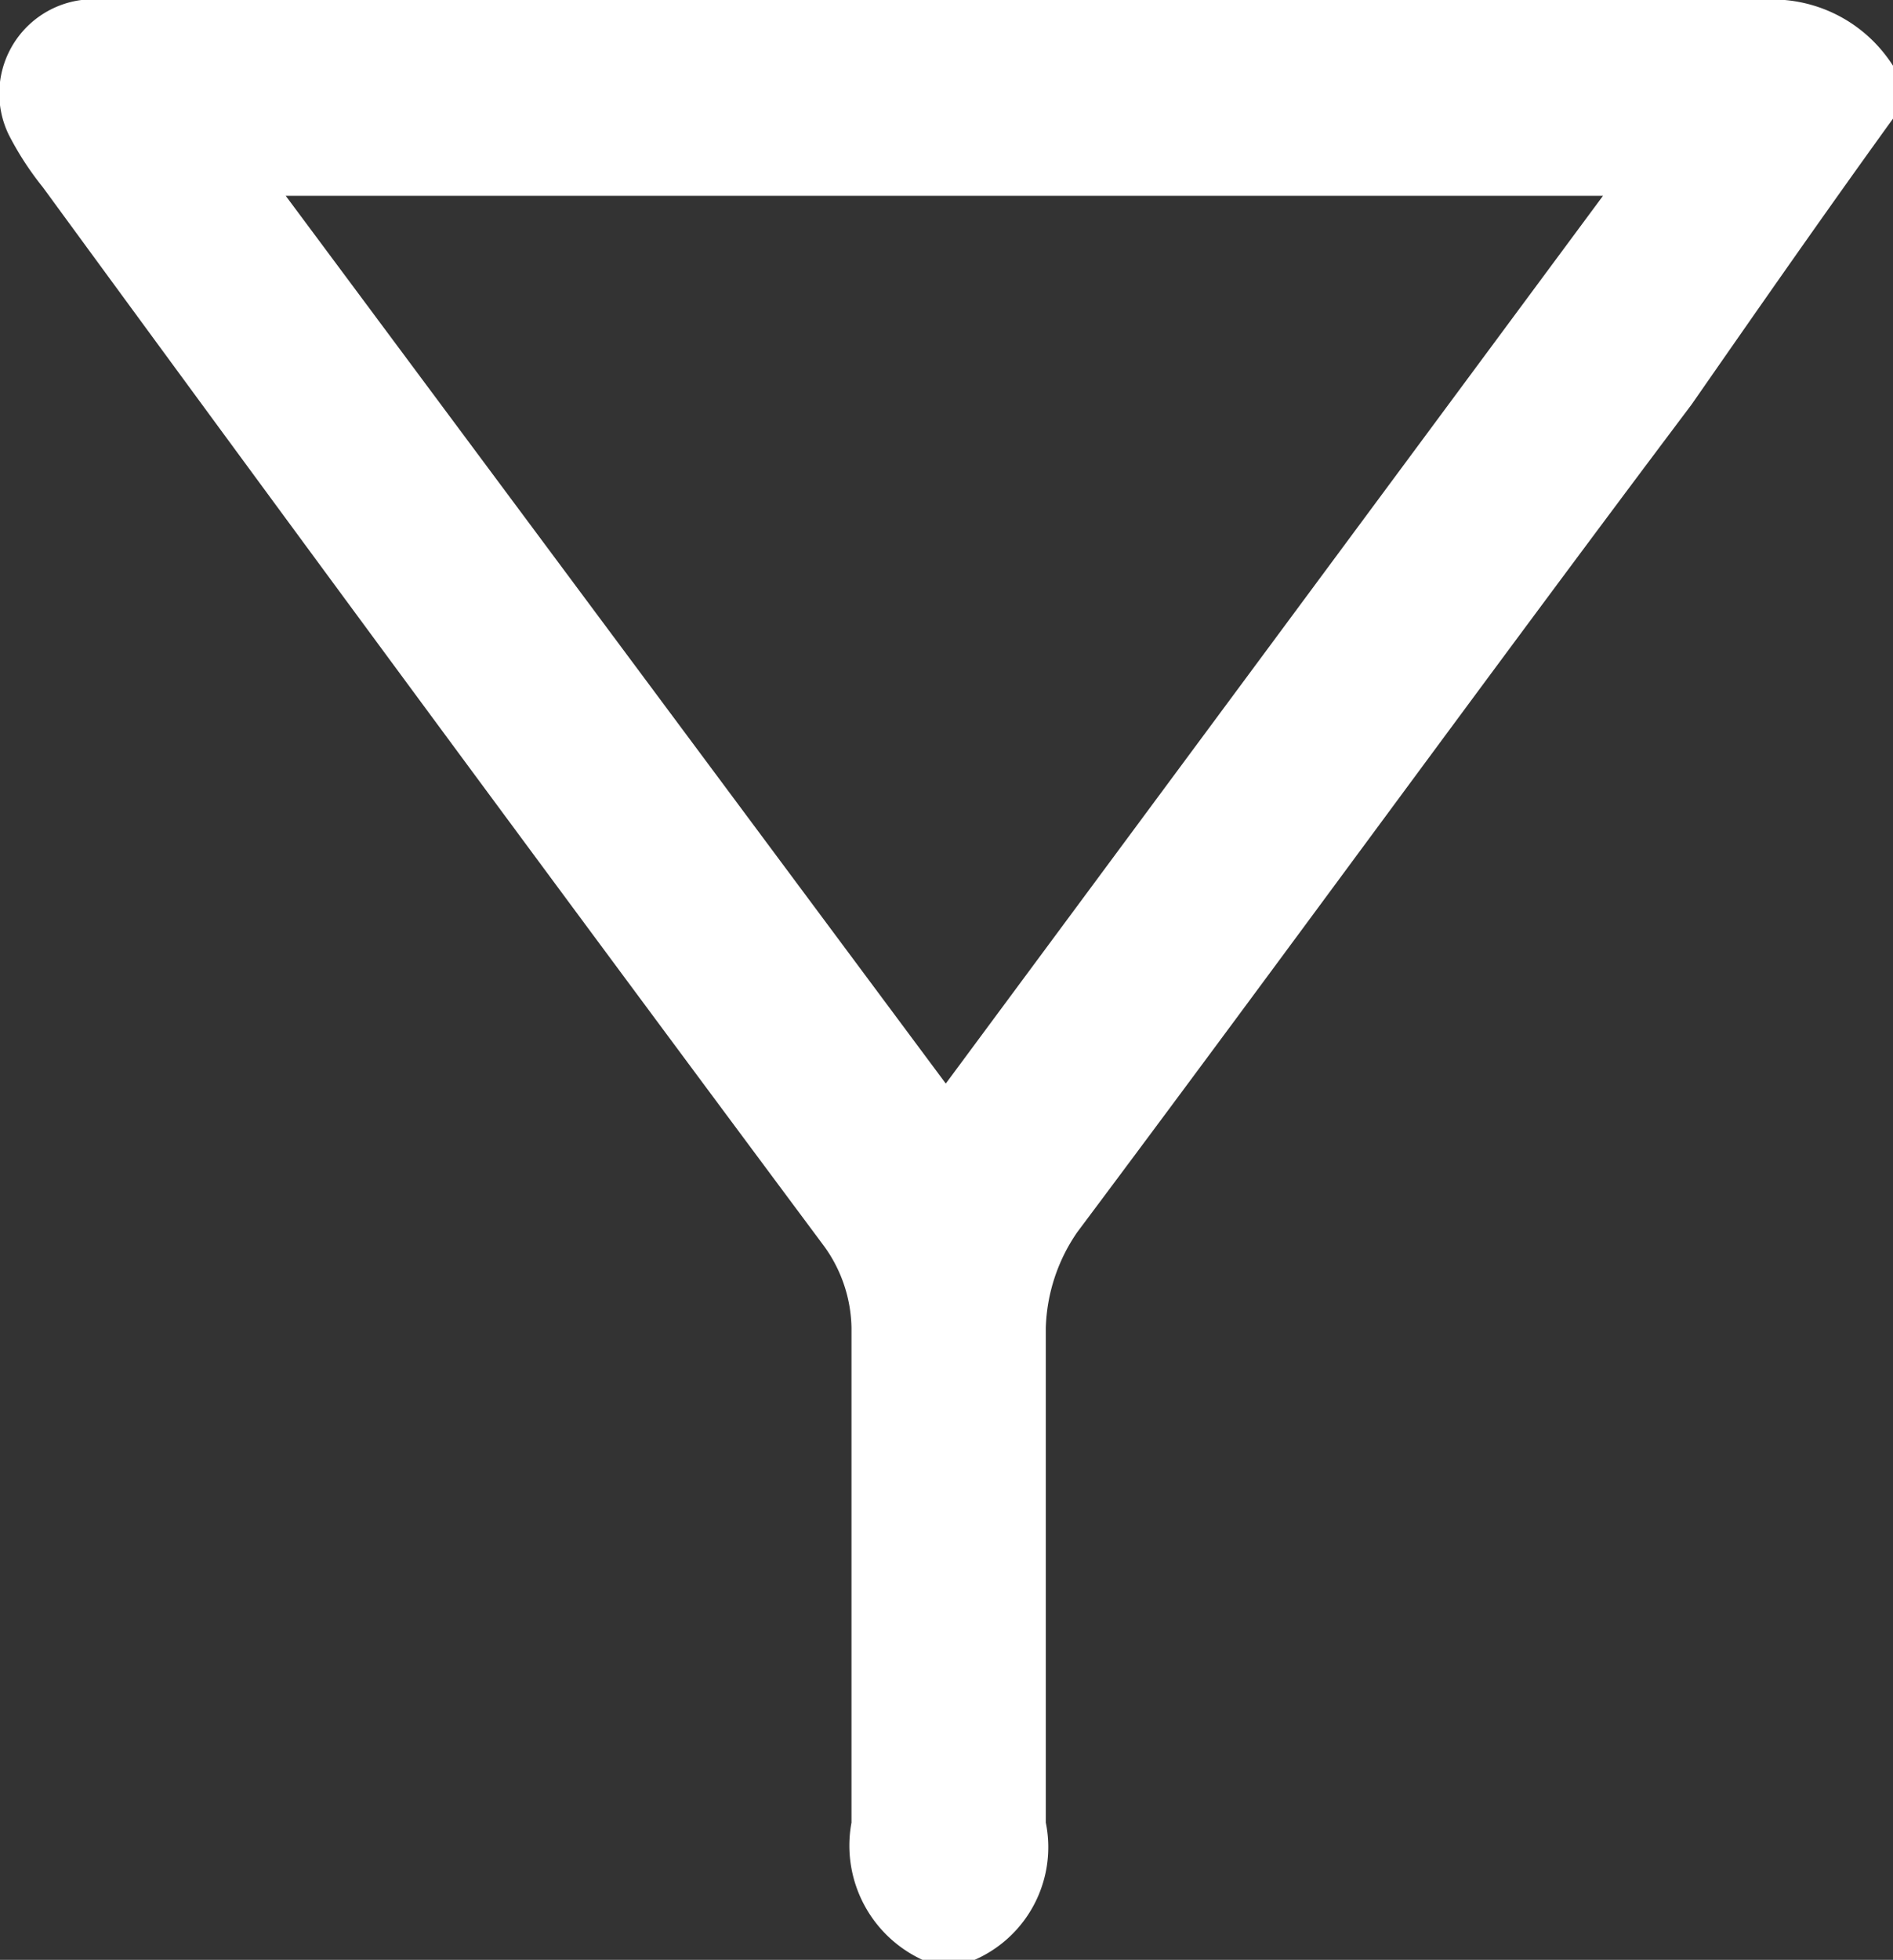 <svg id="Layer_1" data-name="Layer 1" xmlns="http://www.w3.org/2000/svg" viewBox="0 0 13.25 13.71"><rect x="0" y="0" width="13.25" height="13.71" fill="#333333" stroke="none"/><defs><style>.cls-1{fill:#fff;}</style></defs><title>filtre-general</title><path class="cls-1" d="M13.25.83c-.47.65-.93,1.31-1.41,2C10.41,4.73,9,6.67,7.54,8.62a1.24,1.24,0,0,0-.22.67c0,1.15,0,2.3,0,3.46a.86.86,0,0,1-.61,1H6.56a.88.88,0,0,1-.6-1c0-1.15,0-2.31,0-3.46a1,1,0,0,0-.19-.57Q3,5,.3,1.31A2.14,2.14,0,0,1,.06.94.66.66,0,0,1,.57,0,2.38,2.38,0,0,1,.9,0C4.71,0,8.52,0,12.32,0a1,1,0,0,1,.93.46ZM6.62,7.58l4.6-6.21H2Z" transform="translate(0)"/></svg>